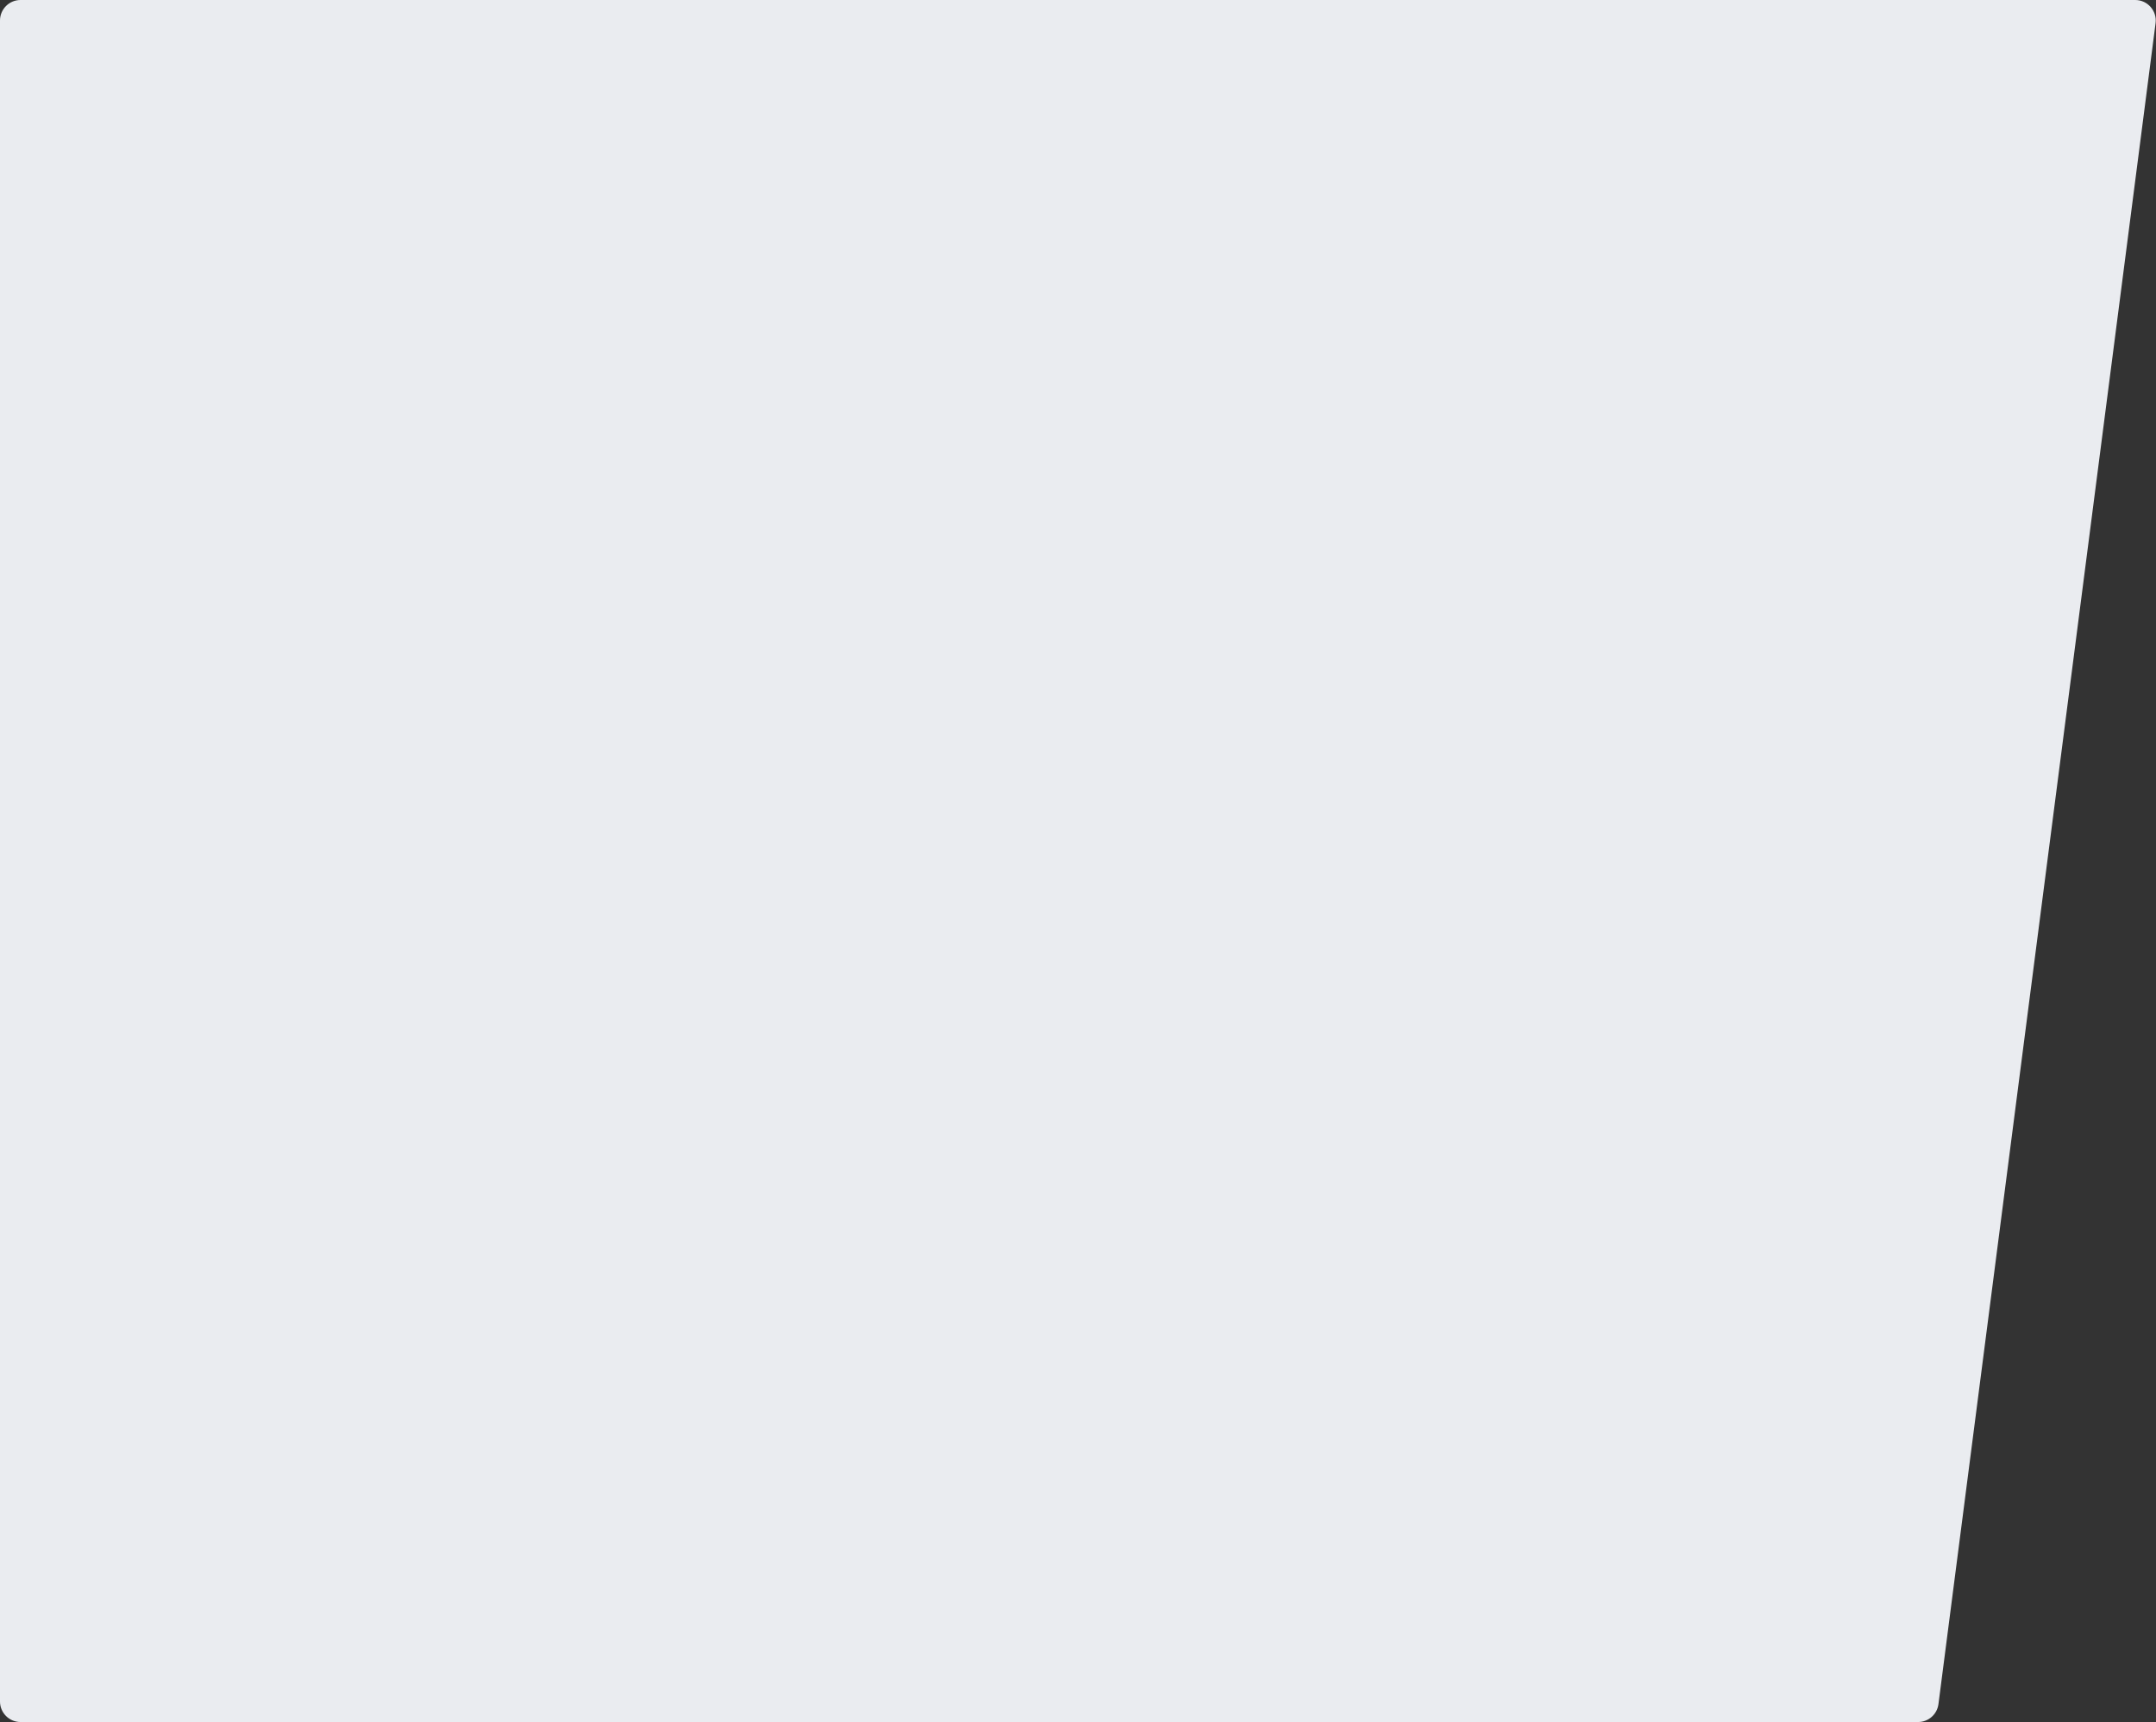 <svg width="840" height="671" viewBox="0 0 840 671" fill="none" xmlns="http://www.w3.org/2000/svg">
<rect x="0" y="0" width="840" height="671" fill="#333333" stroke="none"/>
<path d="M0 8C0 3.582 3.582 0 8 0H831.9C836.725 0 840.452 4.239 839.834 9.025L755.24 664.025C754.725 668.014 751.328 671 747.306 671H8C3.582 671 0 667.418 0 663V8Z" fill="#EAECF0"/>
</svg>
